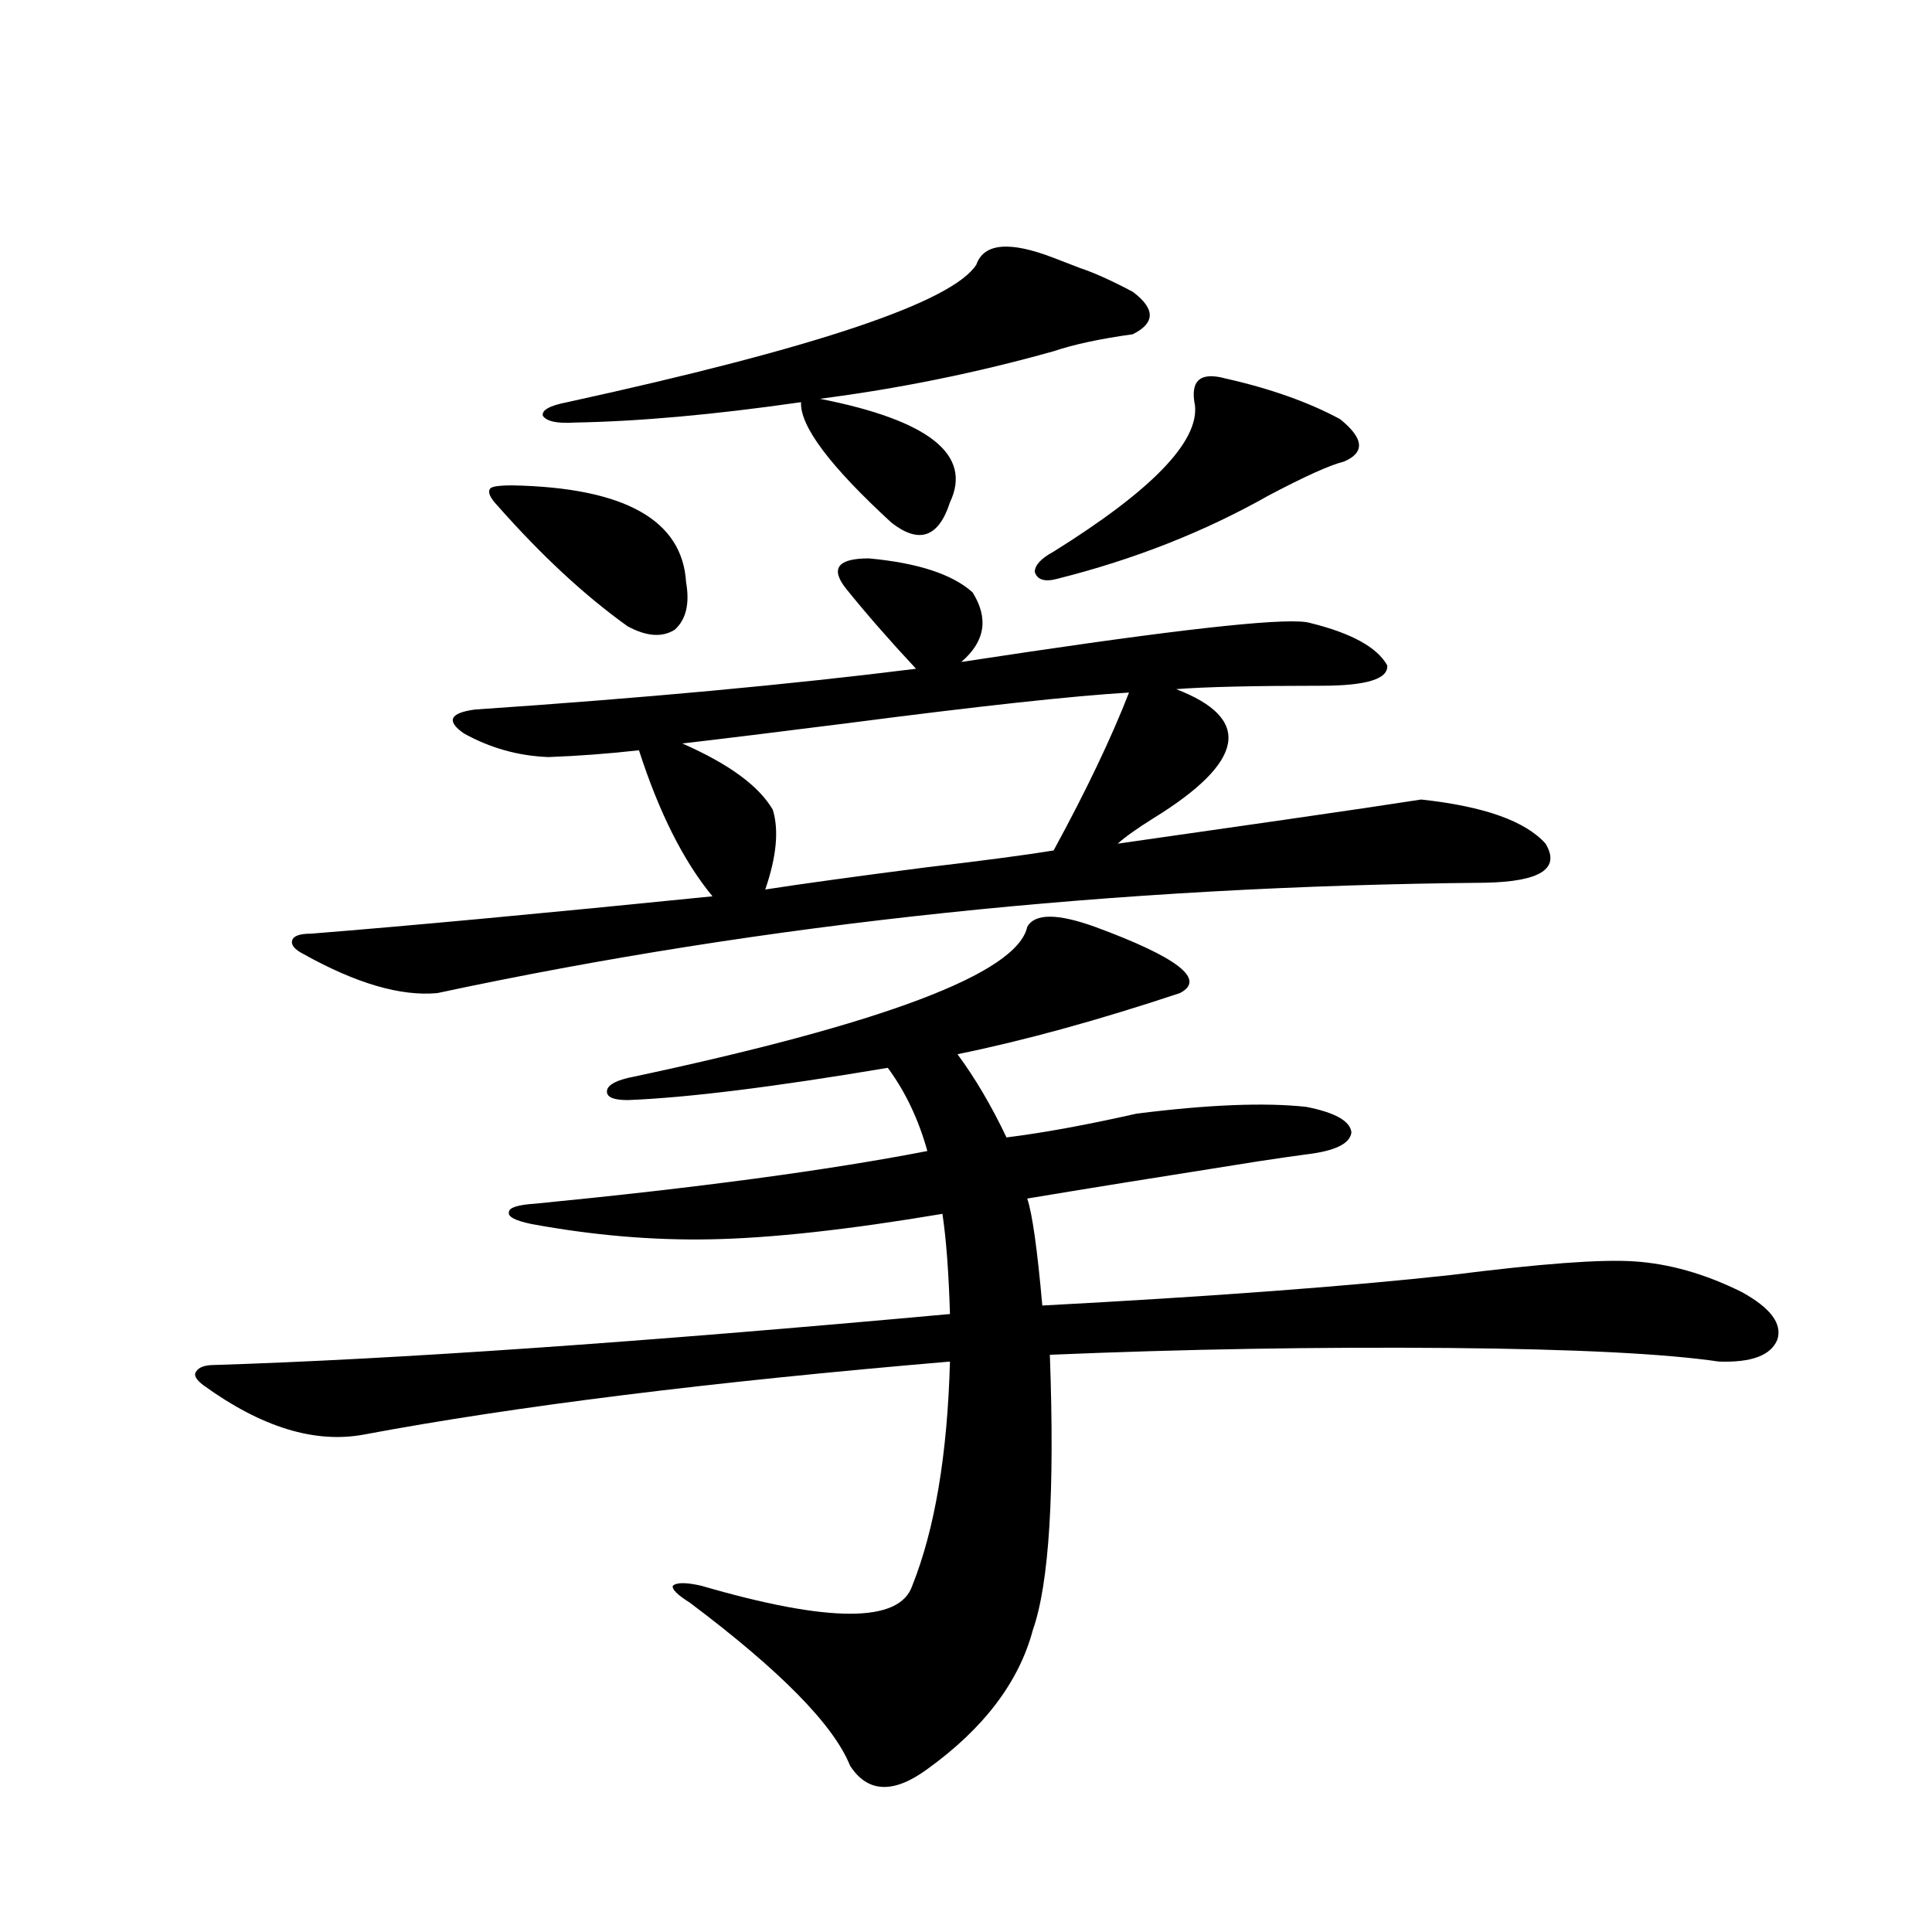 <?xml version="1.0" encoding="utf-8"?>
<!-- Generator: Adobe Illustrator 16.0.0, SVG Export Plug-In . SVG Version: 6.00 Build 0)  -->
<!DOCTYPE svg PUBLIC "-//W3C//DTD SVG 1.1//EN" "http://www.w3.org/Graphics/SVG/1.1/DTD/svg11.dtd">
<svg version="1.1" id="图层_1" xmlns="http://www.w3.org/2000/svg" xmlns:xlink="http://www.w3.org/1999/xlink" x="0px" y="0px"
	 width="1000px" height="1000px" viewBox="0 0 1000 1000" enable-background="new 0 0 1000 1000" xml:space="preserve">
<path d="M531.695,479.746c3.902-7.031,15.609-7.031,35.121,0c42.926,15.82,57.56,27.246,43.901,34.277
	c-42.285,14.063-80.654,24.609-115.119,31.641c9.1,12.305,17.561,26.669,25.365,43.066c18.856-2.335,41.295-6.44,67.315-12.305
	c37.072-4.683,66.34-5.851,87.803-3.516c14.954,2.938,22.759,7.333,23.414,13.184c-0.656,5.864-8.46,9.668-23.414,11.426
	c-4.558,0.591-12.683,1.758-24.39,3.516c-52.041,8.212-92.04,14.653-119.997,19.336c2.592,7.622,5.198,26.079,7.805,55.371
	c87.803-4.683,158.365-9.956,211.702-15.82c46.173-5.851,77.712-8.198,94.632-7.031c18.201,1.181,36.737,6.454,55.608,15.82
	c14.954,8.212,21.127,16.411,18.536,24.609c-3.262,8.212-13.338,12.017-30.243,11.426c-27.972-4.093-74.48-6.44-139.509-7.031
	c-68.291-0.577-137.238,0.591-206.824,3.516c2.592,70.903-0.335,118.351-8.78,142.383c-7.164,26.944-25.365,50.977-54.633,72.07
	c-17.561,12.882-30.899,12.305-39.999-1.758c-8.46-21.094-36.097-49.219-82.925-84.375c-6.509-4.106-9.436-7.031-8.78-8.789
	c1.951-1.758,6.829-1.758,14.634,0c66.34,19.336,102.757,19.336,109.266,0c11.707-29.292,18.201-67.964,19.512-116.016
	c-124.235,10.547-225.36,23.153-303.407,37.793c-25.365,4.696-53.017-3.804-82.925-25.488c-3.902-2.925-5.213-5.273-3.902-7.031
	c1.296-2.335,4.542-3.516,9.756-3.516c93.001-2.925,219.827-11.714,380.479-26.367c-0.656-21.671-1.951-38.96-3.902-51.855
	c-48.779,8.212-88.778,12.606-119.997,13.184c-29.923,0.591-60.822-2.046-92.681-7.91c-8.46-1.758-12.363-3.804-11.707-6.152
	c0-2.335,4.542-3.804,13.658-4.395c83.9-8.198,151.536-17.276,202.922-27.246c-4.558-16.397-11.387-30.762-20.487-43.066
	c-59.191,9.97-104.068,15.532-134.631,16.699c-7.165,0-10.731-1.456-10.731-4.395c0-2.925,3.567-5.273,10.731-7.031
	C457.55,529.844,526.482,503.778,531.695,479.746z M157.07,493.809c-4.558-2.335-6.509-4.683-5.854-7.031
	c0.64-2.335,3.902-3.516,9.756-3.516c51.371-4.093,120.637-10.547,207.8-19.336c-14.969-18.155-27.652-43.354-38.048-75.586
	c-15.609,1.758-31.219,2.938-46.828,3.516c-15.609-0.577-30.243-4.683-43.901-12.305c-9.116-6.44-7.165-10.547,5.854-12.305
	c86.492-5.851,162.587-12.882,228.287-21.094c-13.658-14.64-25.701-28.413-36.097-41.309c-8.46-10.547-4.558-15.82,11.707-15.82
	c25.365,2.349,43.246,8.212,53.657,17.578c8.445,13.485,6.494,25.488-5.854,36.035c7.805-1.167,19.512-2.925,35.121-5.273
	c87.147-12.882,135.606-17.866,145.362-14.941c21.463,5.273,34.786,12.606,39.999,21.973c0.64,7.031-10.731,10.547-34.146,10.547
	c-35.121,0-60.166,0.591-75.12,1.758c39.664,15.243,35.761,37.505-11.707,66.797c-8.46,5.273-14.634,9.668-18.536,13.184
	c20.152-2.925,48.779-7.031,85.852-12.305c32.514-4.683,56.249-8.198,71.218-10.547c32.514,3.516,53.977,11.138,64.389,22.852
	c7.805,12.896-2.607,19.638-31.219,20.215c-191.87,1.758-372.674,20.806-542.426,57.129
	C207.465,515.781,184.386,509.052,157.07,493.809z M265.36,251.23c57.88,1.181,87.803,17.88,89.754,50.098
	c1.951,11.138,0,19.336-5.854,24.609c-6.509,4.106-14.634,3.516-24.39-1.758c-22.118-15.82-44.557-36.612-67.315-62.402
	c-3.902-4.093-5.213-7.031-3.902-8.789C254.293,251.821,258.195,251.23,265.36,251.23z M559.011,138.73
	c7.149,2.349,16.25,6.454,27.316,12.305c11.707,8.789,11.707,16.122,0,21.973c-16.92,2.349-30.578,5.273-40.975,8.789
	c-39.679,11.138-79.998,19.336-120.973,24.609c56.584,11.138,79.022,29.004,67.315,53.613
	c-5.854,18.169-15.945,21.685-30.243,10.547c-31.874-29.292-47.484-50.098-46.828-62.402c-44.877,6.454-83.9,9.97-117.07,10.547
	c-9.116,0.591-14.634-0.577-16.585-3.516c-0.656-2.925,3.567-5.273,12.683-7.031c128.777-28.125,199.34-51.855,211.702-71.191
	c3.902-11.124,17.225-12.305,39.999-3.516L559.011,138.73z M399.991,419.102c3.247,10.547,1.951,24.321-3.902,41.309
	c18.856-2.925,46.493-6.729,82.925-11.426c29.908-3.516,52.026-6.44,66.34-8.789c16.905-31.05,29.908-58.296,39.023-81.738
	c-29.268,1.758-77.727,7.031-145.362,15.82c-37.072,4.696-65.7,8.212-85.852,10.547
	C377.217,395.371,392.826,406.797,399.991,419.102z M634.131,195.859c23.414,5.273,43.246,12.305,59.511,21.094
	c12.347,9.97,13.003,17.29,1.951,21.973c-7.164,1.758-20.167,7.622-39.023,17.578c-33.17,18.759-69.602,33.11-109.266,43.066
	c-6.509,1.758-10.411,0.591-11.707-3.516c0-3.516,3.247-7.031,9.756-10.547c50.73-31.641,75.12-56.827,73.169-75.586
	C615.915,197.04,621.114,192.344,634.131,195.859z"/>
</svg>
